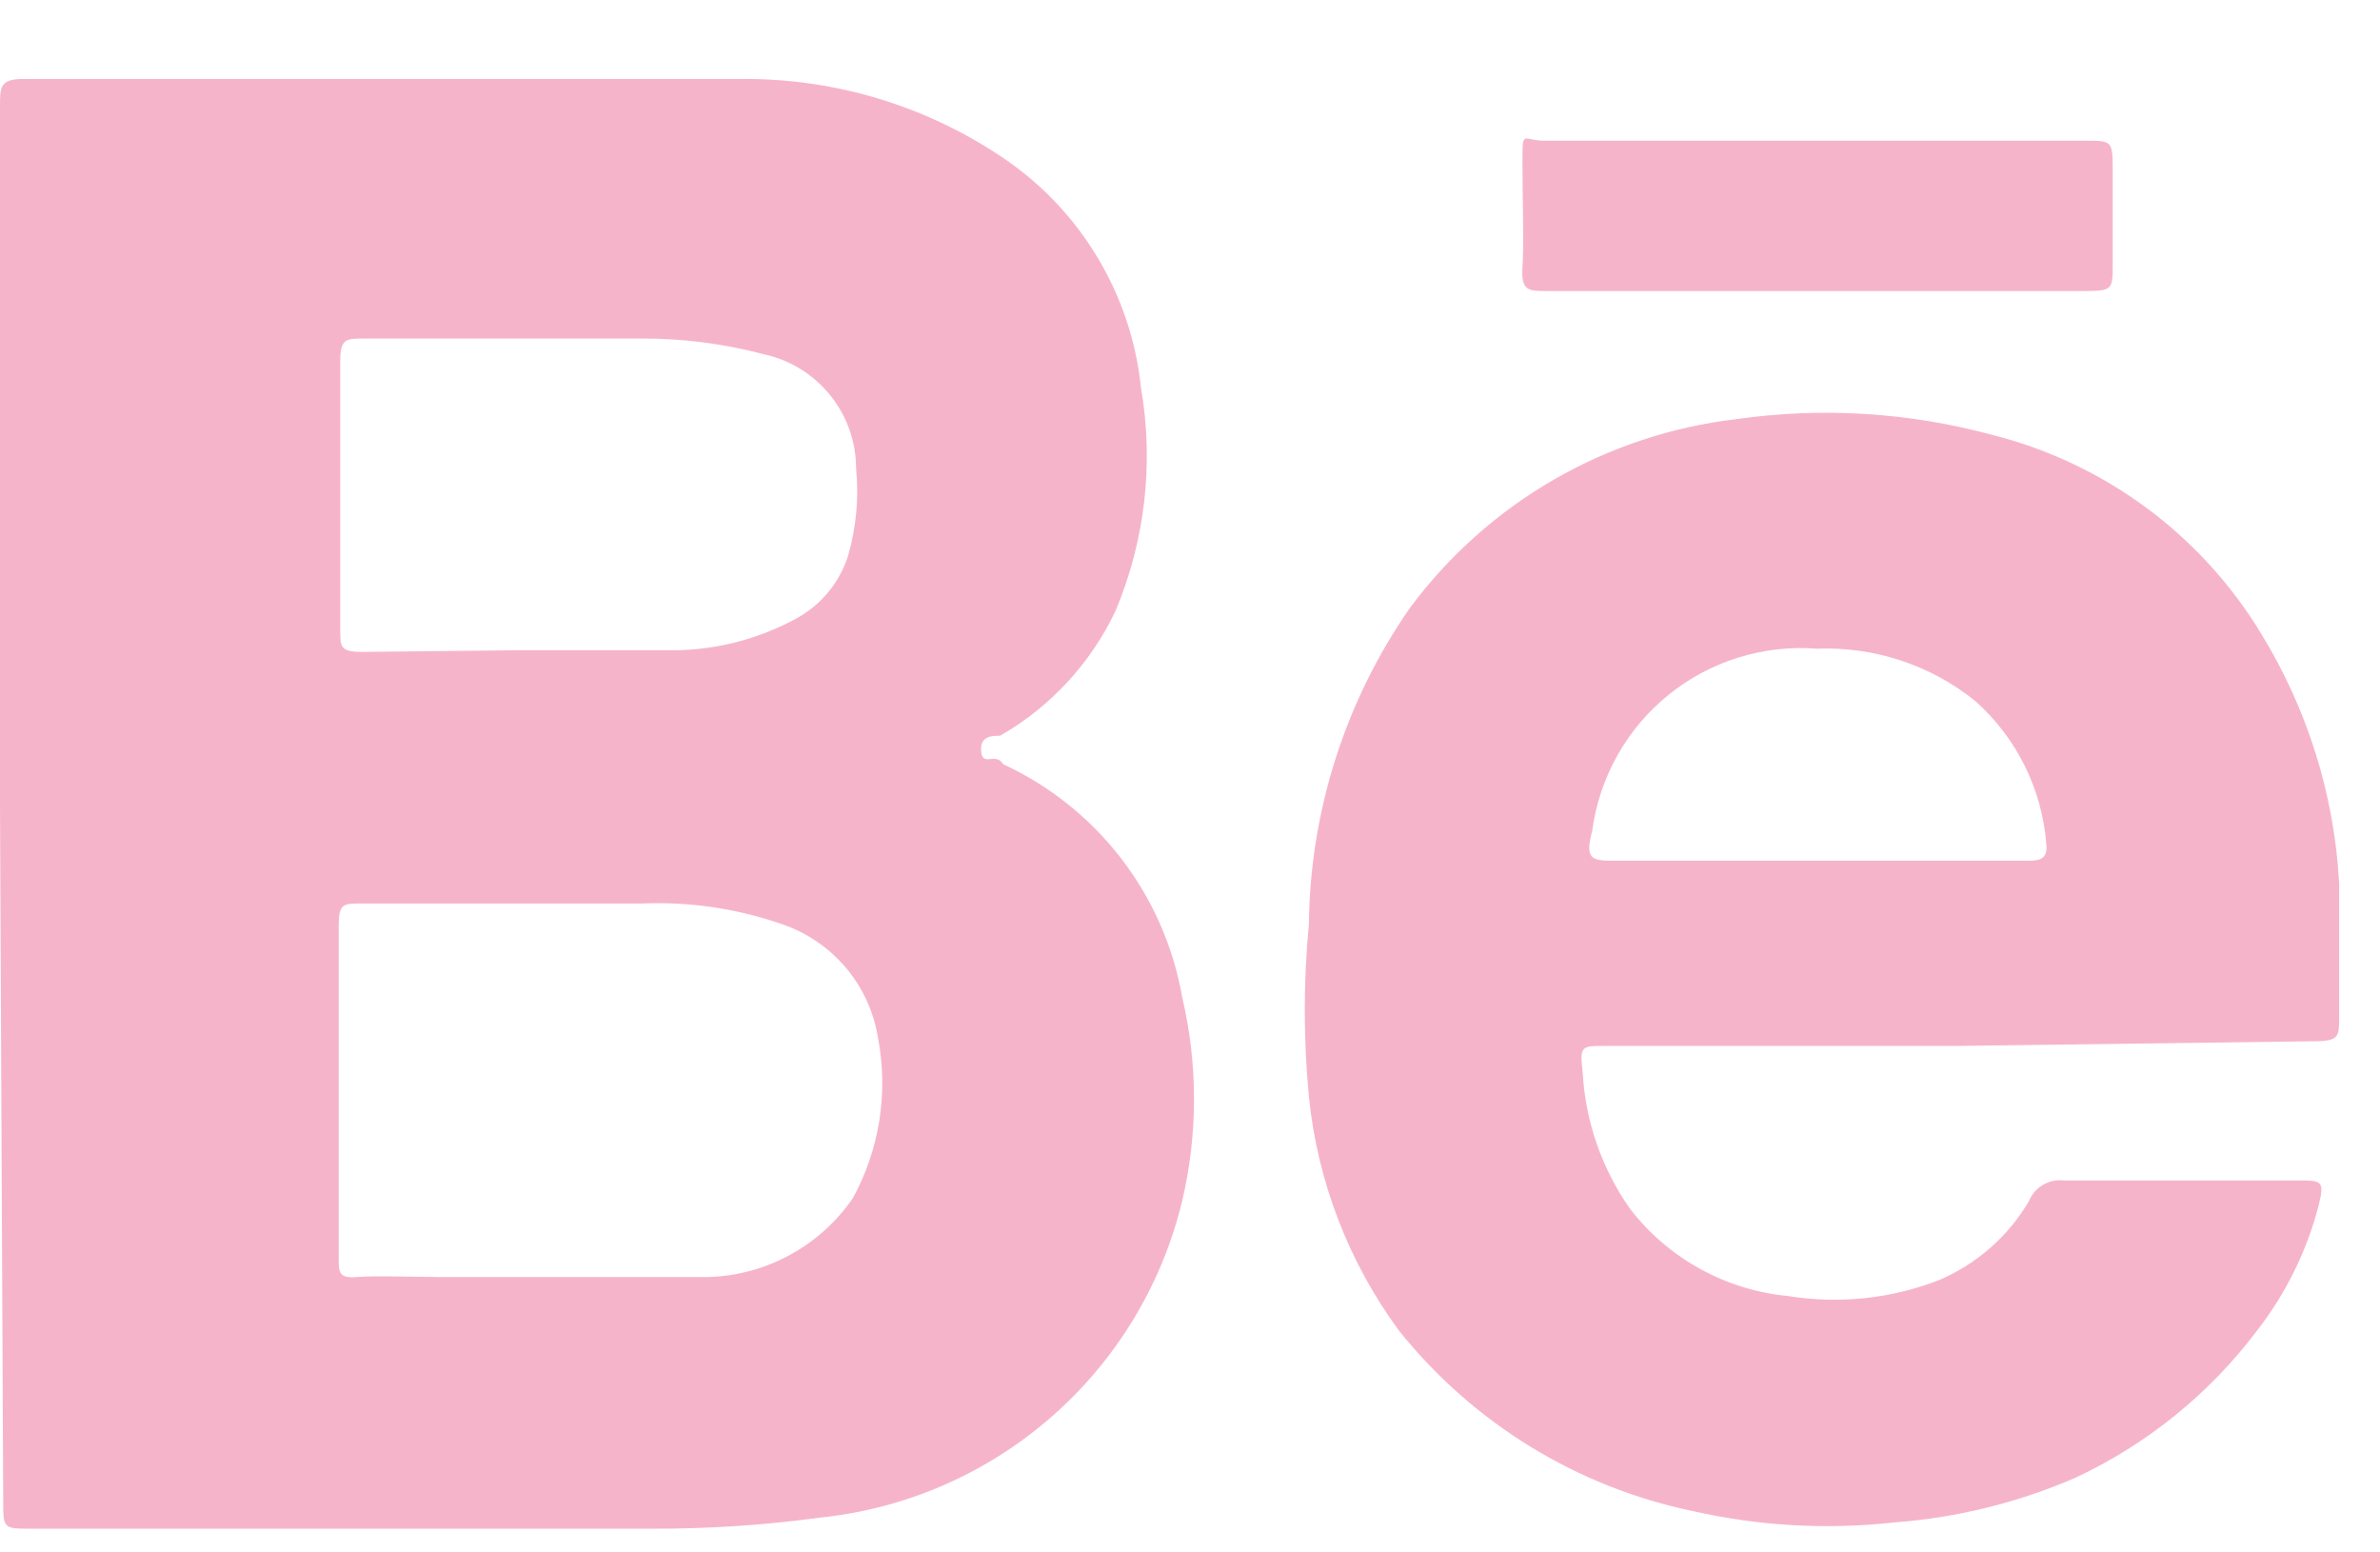 <svg width="23" height="15" viewBox="0 0 23 15" fill="none" xmlns="http://www.w3.org/2000/svg">
<path d="M0 7.797V1.023C0 0.839 -9.34315e-06 0.763 0.229 0.763C2.554 0.763 4.817 0.763 7.188 0.763C8.082 0.76 8.955 1.026 9.696 1.527C10.066 1.777 10.377 2.105 10.607 2.489C10.837 2.872 10.98 3.3 11.026 3.745C11.152 4.472 11.067 5.22 10.781 5.901C10.541 6.408 10.152 6.83 9.665 7.109C9.589 7.109 9.466 7.109 9.482 7.262C9.497 7.415 9.619 7.262 9.696 7.385C10.144 7.592 10.535 7.905 10.836 8.296C11.137 8.688 11.339 9.146 11.424 9.633C11.577 10.281 11.577 10.957 11.424 11.605C11.229 12.415 10.787 13.144 10.159 13.692C9.532 14.24 8.75 14.579 7.922 14.664C7.379 14.738 6.833 14.773 6.285 14.771H0.306C0.031 14.771 0.031 14.771 0.031 14.496L0 7.797ZM3.273 10.489V12.156C3.273 12.294 3.273 12.355 3.456 12.339C3.64 12.324 3.976 12.339 4.236 12.339C5.108 12.339 5.98 12.339 6.851 12.339C7.127 12.33 7.396 12.256 7.638 12.123C7.88 11.99 8.087 11.803 8.243 11.575C8.498 11.108 8.584 10.568 8.488 10.046C8.45 9.791 8.343 9.553 8.179 9.356C8.014 9.159 7.798 9.011 7.555 8.929C7.123 8.779 6.666 8.711 6.209 8.73H3.487C3.319 8.73 3.273 8.73 3.273 8.944V10.489ZM5.001 6.283H6.53C6.936 6.277 7.335 6.172 7.692 5.978C7.934 5.847 8.115 5.628 8.197 5.366C8.275 5.093 8.301 4.807 8.273 4.525C8.273 4.268 8.184 4.019 8.023 3.819C7.862 3.619 7.637 3.479 7.386 3.424C6.997 3.321 6.596 3.269 6.194 3.271H3.517C3.349 3.271 3.288 3.271 3.288 3.485V6.085C3.288 6.253 3.288 6.299 3.502 6.299L5.001 6.283Z" fill="#F6B4CB"/>
<path d="M18.919 10.106H15.509C15.28 10.106 15.265 10.106 15.295 10.366C15.322 10.839 15.481 11.295 15.754 11.682C15.937 11.919 16.168 12.117 16.431 12.261C16.694 12.406 16.984 12.495 17.283 12.523C17.772 12.602 18.274 12.549 18.736 12.37C19.101 12.215 19.407 11.947 19.608 11.605C19.634 11.54 19.681 11.485 19.742 11.449C19.803 11.413 19.874 11.398 19.944 11.406H22.207C22.437 11.406 22.468 11.406 22.406 11.651C22.292 12.09 22.089 12.501 21.81 12.859C21.349 13.47 20.745 13.958 20.051 14.281C19.498 14.52 18.909 14.665 18.308 14.71C17.659 14.782 17.003 14.746 16.366 14.602C15.243 14.37 14.238 13.754 13.521 12.859C13.033 12.197 12.732 11.415 12.649 10.596C12.596 10.041 12.596 9.483 12.649 8.929C12.661 7.834 13.002 6.768 13.628 5.87C14.002 5.368 14.473 4.948 15.015 4.635C15.557 4.322 16.157 4.123 16.779 4.05C17.606 3.932 18.449 3.984 19.256 4.203C20.343 4.478 21.277 5.17 21.856 6.13C22.3 6.856 22.558 7.681 22.605 8.531C22.605 8.975 22.605 9.403 22.605 9.831C22.605 10.015 22.605 10.061 22.36 10.061L18.919 10.106ZM17.574 8.317H19.577C19.684 8.317 19.791 8.317 19.776 8.164C19.736 7.628 19.489 7.129 19.088 6.773C18.656 6.425 18.113 6.246 17.558 6.268C17.04 6.228 16.527 6.388 16.123 6.715C15.719 7.042 15.456 7.512 15.387 8.027C15.31 8.317 15.387 8.317 15.632 8.317H17.574Z" fill="#F6B4CB"/>
<path d="M17.557 1.36H20.157C20.402 1.36 20.417 1.36 20.417 1.62V2.552C20.417 2.797 20.417 2.812 20.142 2.812H14.942C14.774 2.812 14.698 2.812 14.713 2.583C14.728 2.354 14.713 1.91 14.713 1.574C14.713 1.237 14.713 1.36 14.927 1.36H17.557Z" fill="#F6B4CB"/>
</svg>
